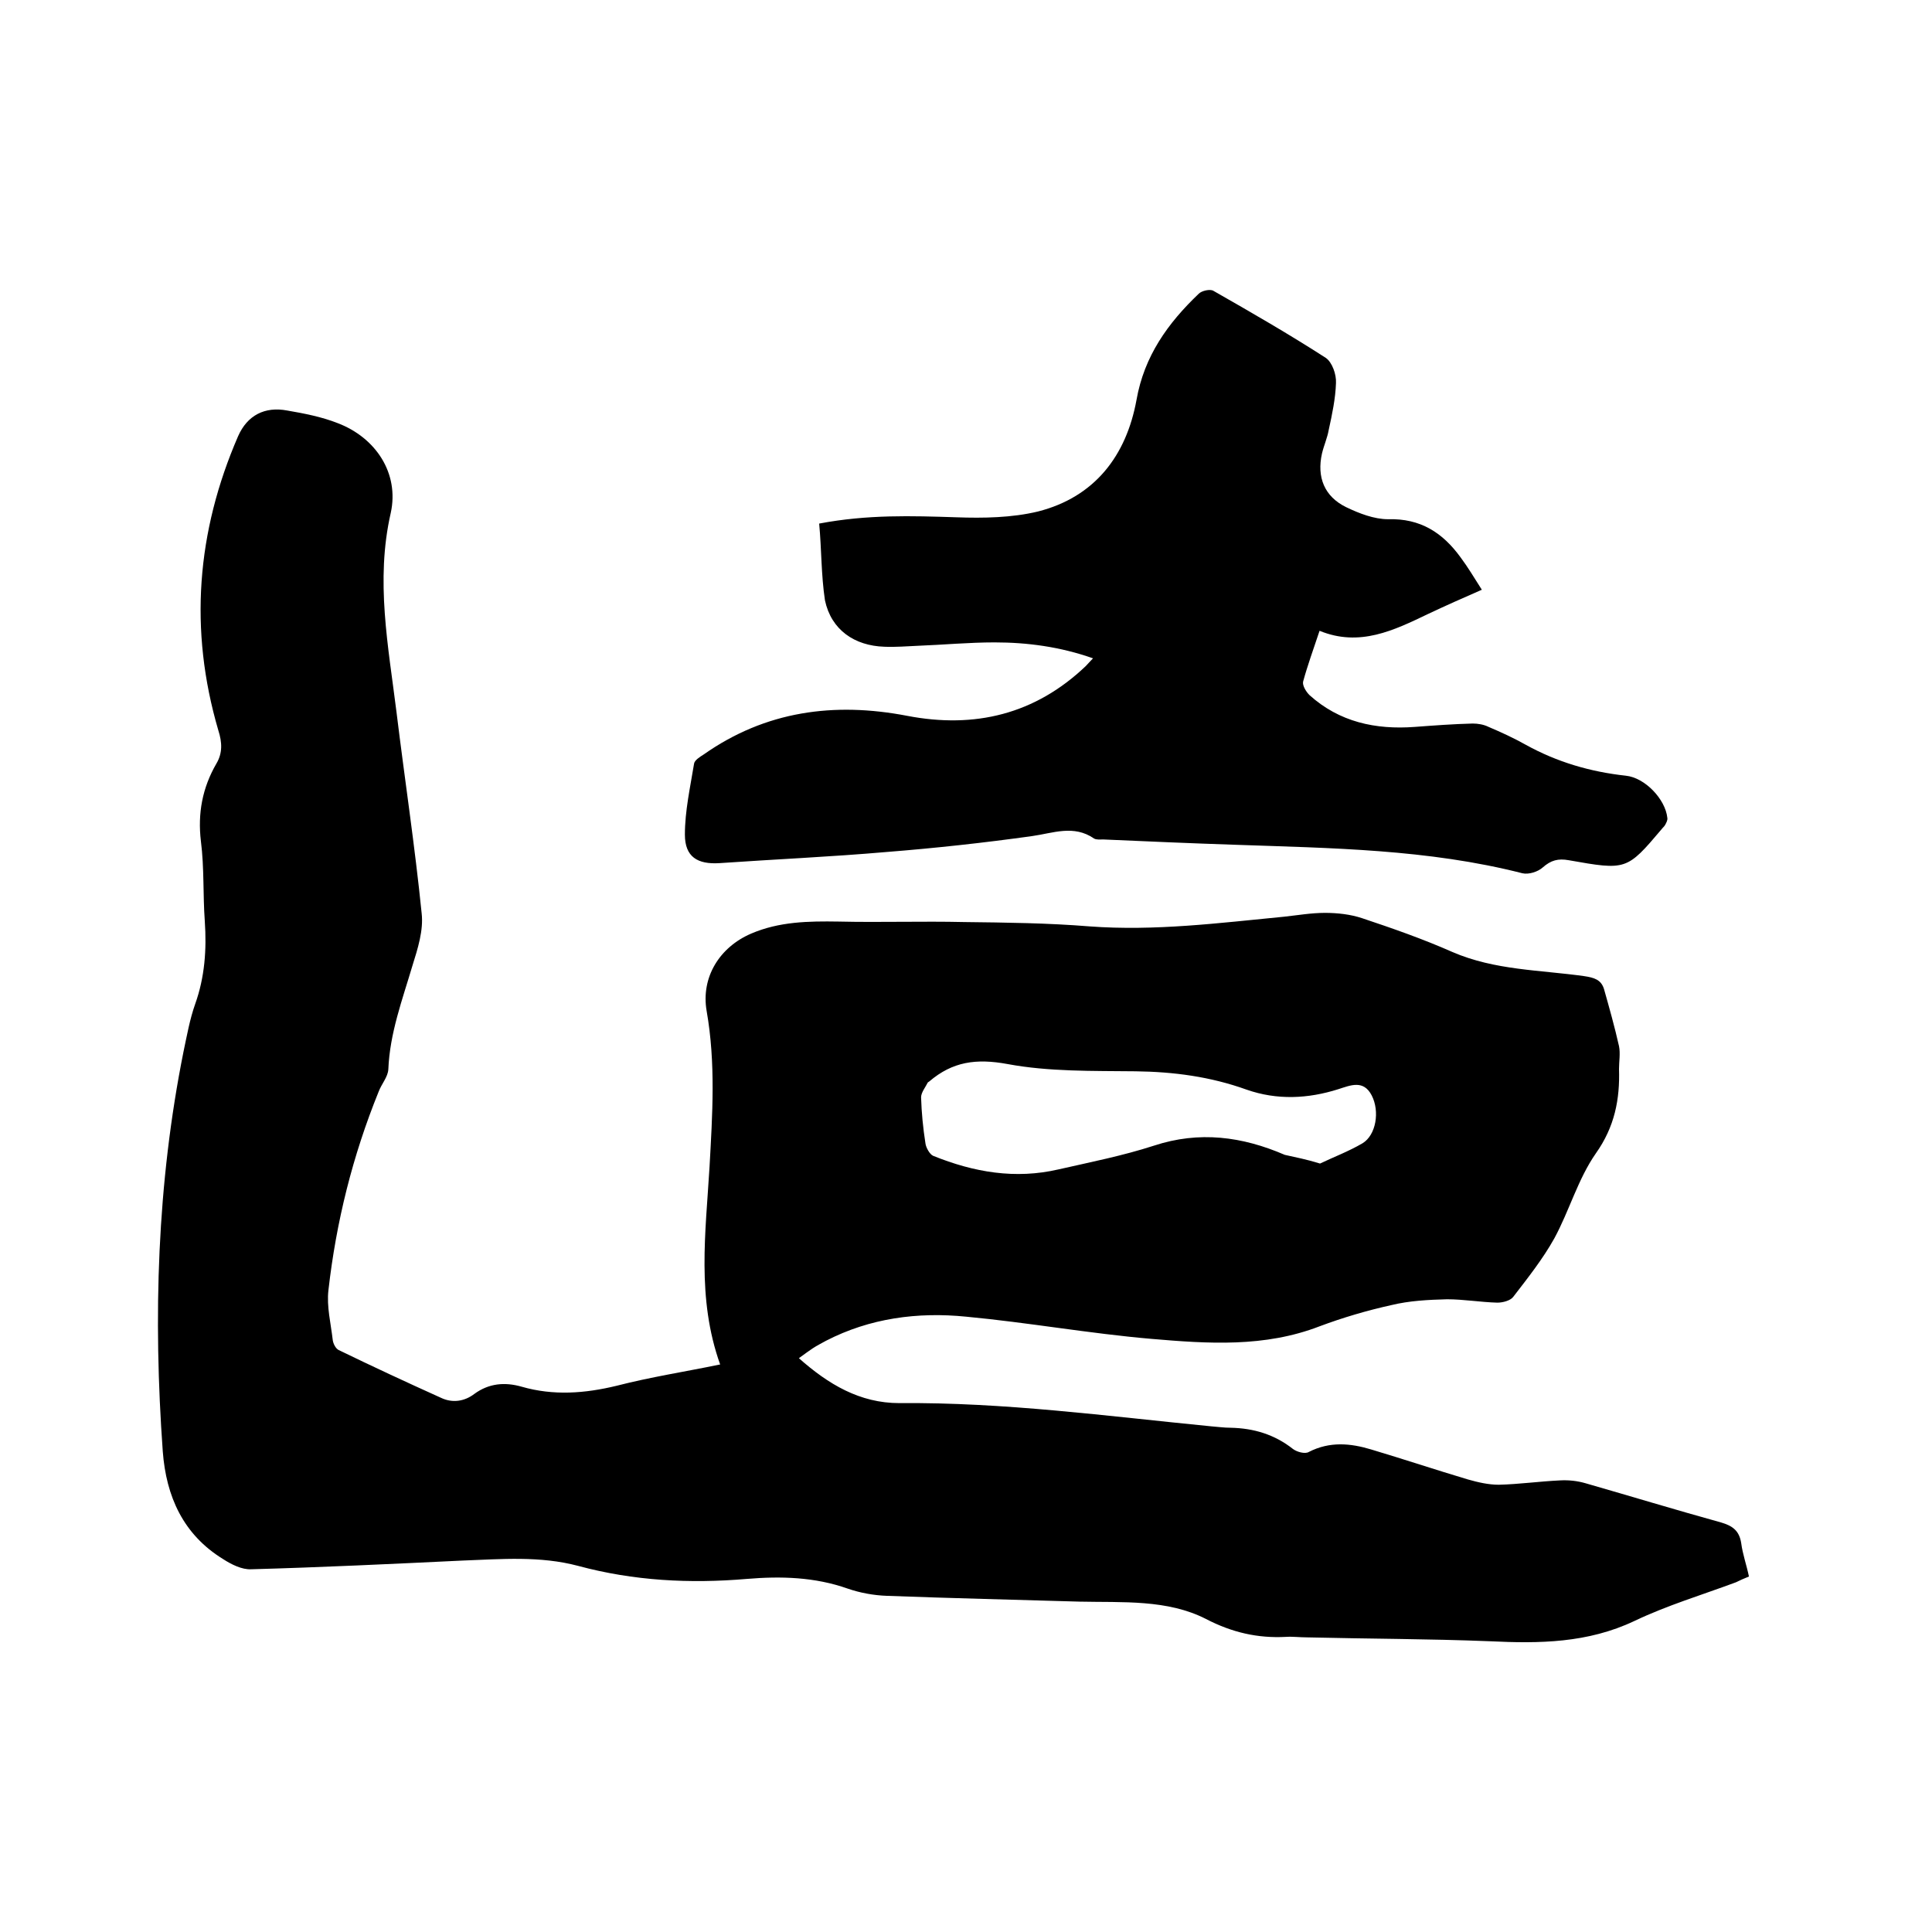 <svg enable-background="new 0 0 400 400" viewBox="0 0 400 400" xmlns="http://www.w3.org/2000/svg"><path d="m149.1 282.5c-4.9-13.7-3-27.4-2.2-40.9.6-10.8 1.3-21.5-.6-32.3-1.2-7 2.7-13.2 9.2-16 5.8-2.5 11.9-2.6 18.1-2.5 8.7.2 17.3-.1 26 .1 8.7.1 17.4.2 26 .9 13.5 1 26.8-.7 40.2-2 2.8-.3 5.7-.8 8.5-.8 2.6 0 5.3.3 7.7 1.1 6.3 2.1 12.6 4.3 18.7 7 8.8 3.8 18.1 3.7 27.3 5 2 .3 3.5.7 4.1 2.7 1.1 3.9 2.2 7.8 3.1 11.8.3 1.5 0 3.2 0 4.7.2 6.3-.9 12-4.8 17.5-3.7 5.3-5.5 11.9-8.6 17.6-2.4 4.3-5.5 8.2-8.5 12.1-.6.8-2.2 1.2-3.3 1.2-3.5-.1-7-.7-10.4-.7-3.9.1-7.8.3-11.5 1.2-5 1.1-10.1 2.6-14.9 4.4-11.4 4.4-23.1 3.6-34.8 2.6-12.8-1.1-25.6-3.4-38.4-4.6-10-1-19.9.3-29 5-.9.5-1.9 1-2.8 1.6s-1.7 1.2-2.8 2c6.1 5.4 12.6 9.3 20.8 9.3 21.6-.2 43.1 2.7 64.5 4.8 1.4.1 2.7.3 4.1.3 4.8.1 9.1 1.4 12.9 4.4.8.6 2.5 1.1 3.3.6 4.3-2.2 8.6-1.8 12.9-.5 6.7 2 13.3 4.2 20 6.2 2.1.6 4.3 1.1 6.4 1.1 4.2-.1 8.4-.7 12.7-.9 1.8-.1 3.6.1 5.3.6 9.4 2.7 18.6 5.5 28 8.1 2.4.7 3.8 1.7 4.2 4.3.3 2.3 1.1 4.5 1.6 6.9-1 .4-1.9.8-2.7 1.2-7 2.6-14.3 4.8-21 8-9.7 4.6-19.7 4.7-30 4.2-12.6-.5-25.2-.5-37.8-.8-1.5 0-3-.2-4.4-.1-5.8.3-11.1-.9-16.5-3.7-8-4.1-17.3-3.4-26.2-3.6-13.3-.4-26.6-.7-39.9-1.2-2.7-.1-5.5-.6-8.1-1.5-6.8-2.4-13.8-2.6-20.9-2-11.8 1-23.4.4-34.9-2.7-7.9-2.1-15.9-1.4-24-1.1-14.6.7-29.2 1.4-43.7 1.8-1.9.1-4.1-1-5.8-2.1-8.3-5.1-11.8-13-12.5-22.3-2-27.8-1.2-55.4 4.3-82.8.7-3.3 1.3-6.7 2.4-9.8 2-5.6 2.4-11.3 2-17.2-.4-5.5-.1-11-.8-16.5-.7-5.8.3-11.1 3.2-16.1 1.3-2.2 1.2-4.4.4-6.9-6.1-20.8-4.5-41.1 4.1-60.9 1.9-4.3 5.5-6.2 10.2-5.3 3.5.6 7.1 1.3 10.4 2.6 7.9 3 12.8 10.4 11 18.6-3.2 14-.5 27.6 1.2 41.3 1.7 13.9 3.8 27.7 5.2 41.6.4 3.5-.8 7.3-1.9 10.8-2.1 7.1-4.7 14-5 21.5-.1 1.6-1.4 3-2 4.6-5.4 13.3-8.8 27-10.4 41.1-.4 3.4.5 6.9.9 10.4.1.7.6 1.7 1.2 2 7 3.4 14.1 6.7 21.2 9.9 2.3 1.1 4.8.8 6.9-.8 3-2.2 6.3-2.5 9.8-1.5 6.6 1.9 13.1 1.4 19.7-.2 7-1.8 14.1-2.9 21.4-4.4zm124.2-41.6c2.7-1.3 5.9-2.5 8.8-4.2 2.8-1.7 3.6-6.6 1.9-9.9s-4.4-2.1-6.9-1.3c-6.3 2-12.7 2.3-19 .1-7.5-2.7-15.1-3.7-23-3.8-8.9-.1-17.9.1-26.5-1.5-6.5-1.2-11.4-.5-16.2 3.6-.1.1-.2.1-.3.2-.5 1-1.4 2.1-1.4 3.1.1 3.2.4 6.3.9 9.5.1.9.9 2.3 1.6 2.6 8.4 3.4 17 4.9 26 2.8 6.6-1.5 13.2-2.8 19.7-4.9 9.4-3.1 18.3-1.9 27.1 1.9 2.2.5 4.4.9 7.3 1.8z"/><path d="m169.6 108.4c10-1.9 19.2-1.6 28.4-1.3 5.6.2 11.5.1 16.9-1.2 11.8-3 18.3-11.6 20.4-23.1 1.6-9.1 6.5-15.9 12.9-22 .6-.6 2.3-1 3-.6 7.9 4.5 15.7 9 23.3 13.9 1.3.9 2.2 3.4 2.1 5.2-.1 3.2-.8 6.5-1.5 9.7-.3 1.7-1 3.2-1.4 4.9-1.1 4.9.5 8.9 5 11.1 2.7 1.3 5.8 2.5 8.7 2.5 6.7-.2 11.3 2.8 15 7.9 1.5 2 2.8 4.2 4.4 6.7-3.9 1.7-7.5 3.3-11.1 5-7.1 3.4-14.2 6.9-22.5 3.5-1.3 3.9-2.5 7.2-3.4 10.5-.2.8.6 2.1 1.3 2.8 6.2 5.6 13.7 7.2 21.8 6.6 4-.3 8-.6 12-.7 1.1 0 2.3.2 3.3.7 2.6 1.1 5.2 2.3 7.7 3.7 6.5 3.6 13.4 5.6 20.7 6.4 4 .4 8.2 4.9 8.6 8.7.1.5-.2 1-.4 1.4s-.5.6-.8 1c-7.2 8.5-7.3 8.5-19.2 6.4-2.2-.4-3.7 0-5.4 1.5-1 .9-2.9 1.5-4.2 1.2-19.6-5-39.6-5.2-59.5-5.9-9.1-.3-18.2-.7-27.3-1.1-.6 0-1.4.1-1.9-.2-4.2-2.9-8.5-1.1-12.8-.5-10 1.4-20.1 2.5-30.2 3.3-11.5 1-23 1.5-34.5 2.3-4.6.3-7.2-1.3-7.2-5.9 0-4.9 1.1-9.8 1.9-14.7.1-.7 1.2-1.4 2-1.9 12.8-9 27-10.9 42.1-8 14 2.7 26.5-.3 37-10.3.4-.4.8-.9 1.5-1.6-6.8-2.4-13.6-3.3-20.4-3.3-5.3 0-10.6.5-15.8.7-2.3.1-4.7.3-7 .2-6.2-.2-11-3.5-12.3-9.6-.8-5.3-.7-10.6-1.2-15.9z"/></svg>